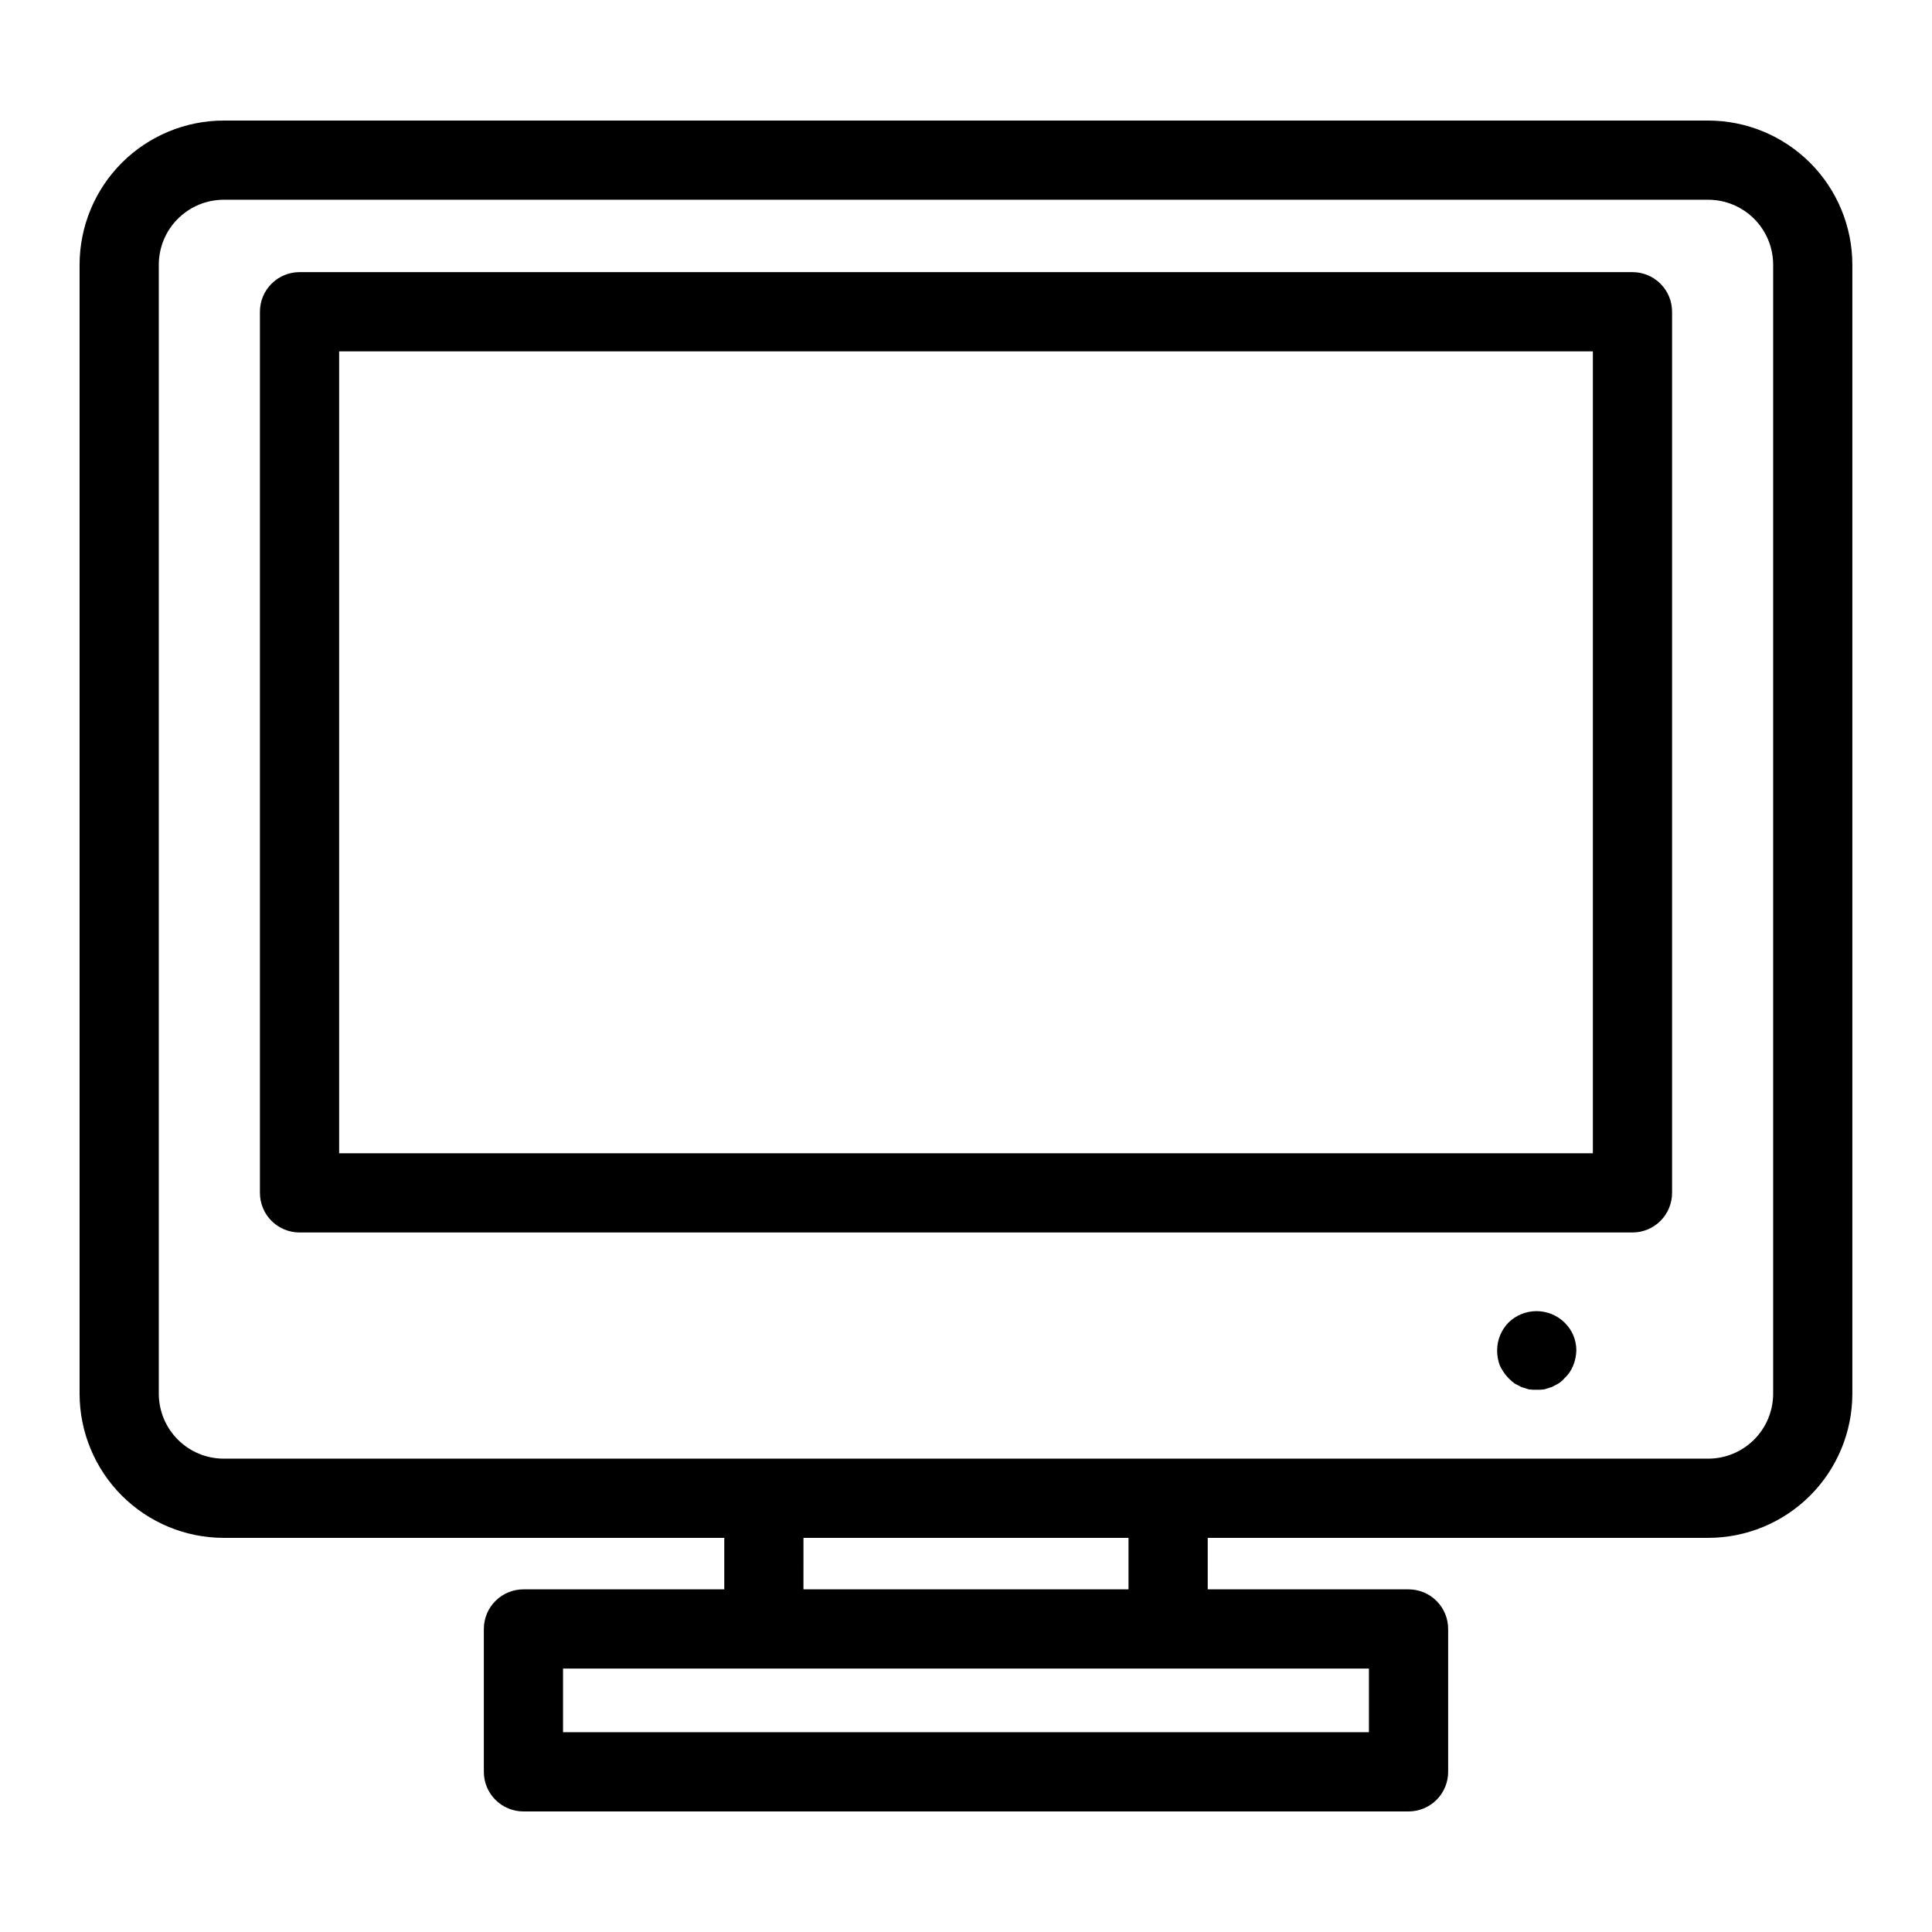 <?xml version="1.0" encoding="UTF-8"?>
<!-- Uploaded to: ICON Repo, www.svgrepo.com, Generator: ICON Repo Mixer Tools -->
<svg fill="#000000" width="800px" height="800px" version="1.1" viewBox="144 144 512 512" xmlns="http://www.w3.org/2000/svg">
 <g>
  <path d="m203.29 551.55h132.65v13.645h-53.219c-2.785 0-5.457 1.105-7.422 3.074-1.969 1.969-3.074 4.637-3.074 7.422v37.863c0 2.785 1.105 5.453 3.074 7.422 1.965 1.969 4.637 3.074 7.422 3.074h234.56c2.781 0 5.453-1.105 7.422-3.074s3.074-4.637 3.074-7.422v-37.863c0-2.785-1.105-5.453-3.074-7.422s-4.641-3.074-7.422-3.074h-53.219v-13.645h132.64c10.125-0.012 19.836-4.039 26.996-11.199 7.16-7.16 11.188-16.871 11.195-26.996v-299.21c-0.008-10.125-4.035-19.836-11.195-27-7.16-7.16-16.871-11.188-26.996-11.199h-393.42c-10.125 0.012-19.836 4.039-26.996 11.199-7.16 7.164-11.184 16.875-11.195 27v299.21c0.012 10.125 4.039 19.836 11.195 26.996 7.16 7.16 16.871 11.188 26.996 11.199zm303.49 51.508h-213.57v-16.871h213.57zm-63.715-37.863h-86.141l0.004-13.645h86.141zm-256.98-351.05c0.004-4.562 1.816-8.934 5.043-12.16 3.223-3.227 7.598-5.043 12.156-5.051h393.42c4.562 0.008 8.934 1.824 12.16 5.051 3.223 3.227 5.035 7.598 5.039 12.16v299.21c-0.004 4.559-1.82 8.934-5.043 12.156-3.223 3.227-7.598 5.043-12.156 5.047h-393.42c-4.559-0.004-8.93-1.82-12.156-5.047-3.223-3.223-5.035-7.598-5.043-12.156z"/>
  <path d="m223.38 470.62h353.24c2.785 0 5.453-1.105 7.422-3.074s3.074-4.641 3.074-7.422v-233.51c0-2.781-1.105-5.453-3.074-7.422s-4.637-3.074-7.422-3.074h-353.24c-2.781 0-5.453 1.105-7.422 3.074s-3.074 4.641-3.074 7.422v233.51c0 2.781 1.105 5.453 3.074 7.422s4.641 3.074 7.422 3.074zm10.496-233.51h332.25v212.52h-332.25z"/>
  <path d="m543.8 494.46c-1.934 1.961-3.027 4.594-3.043 7.348-0.016 1.398 0.23 2.785 0.727 4.094 0.586 1.238 1.367 2.371 2.316 3.356 0.496 0.488 1.02 0.945 1.566 1.371 0.637 0.312 1.16 0.625 1.785 0.941 0.738 0.211 1.363 0.418 2 0.629 0.695 0.086 1.398 0.121 2.102 0.105 0.664 0.016 1.328-0.02 1.988-0.105 0.738-0.211 1.363-0.418 2-0.629 0.625-0.316 1.262-0.629 1.785-0.941h-0.004c0.59-0.375 1.121-0.836 1.566-1.371 1.02-0.93 1.812-2.074 2.316-3.356 0.531-1.301 0.816-2.691 0.844-4.094-0.016-2.777-1.152-5.426-3.16-7.348-4.121-3.992-10.668-3.992-14.789 0z"/>
 </g>
</svg>